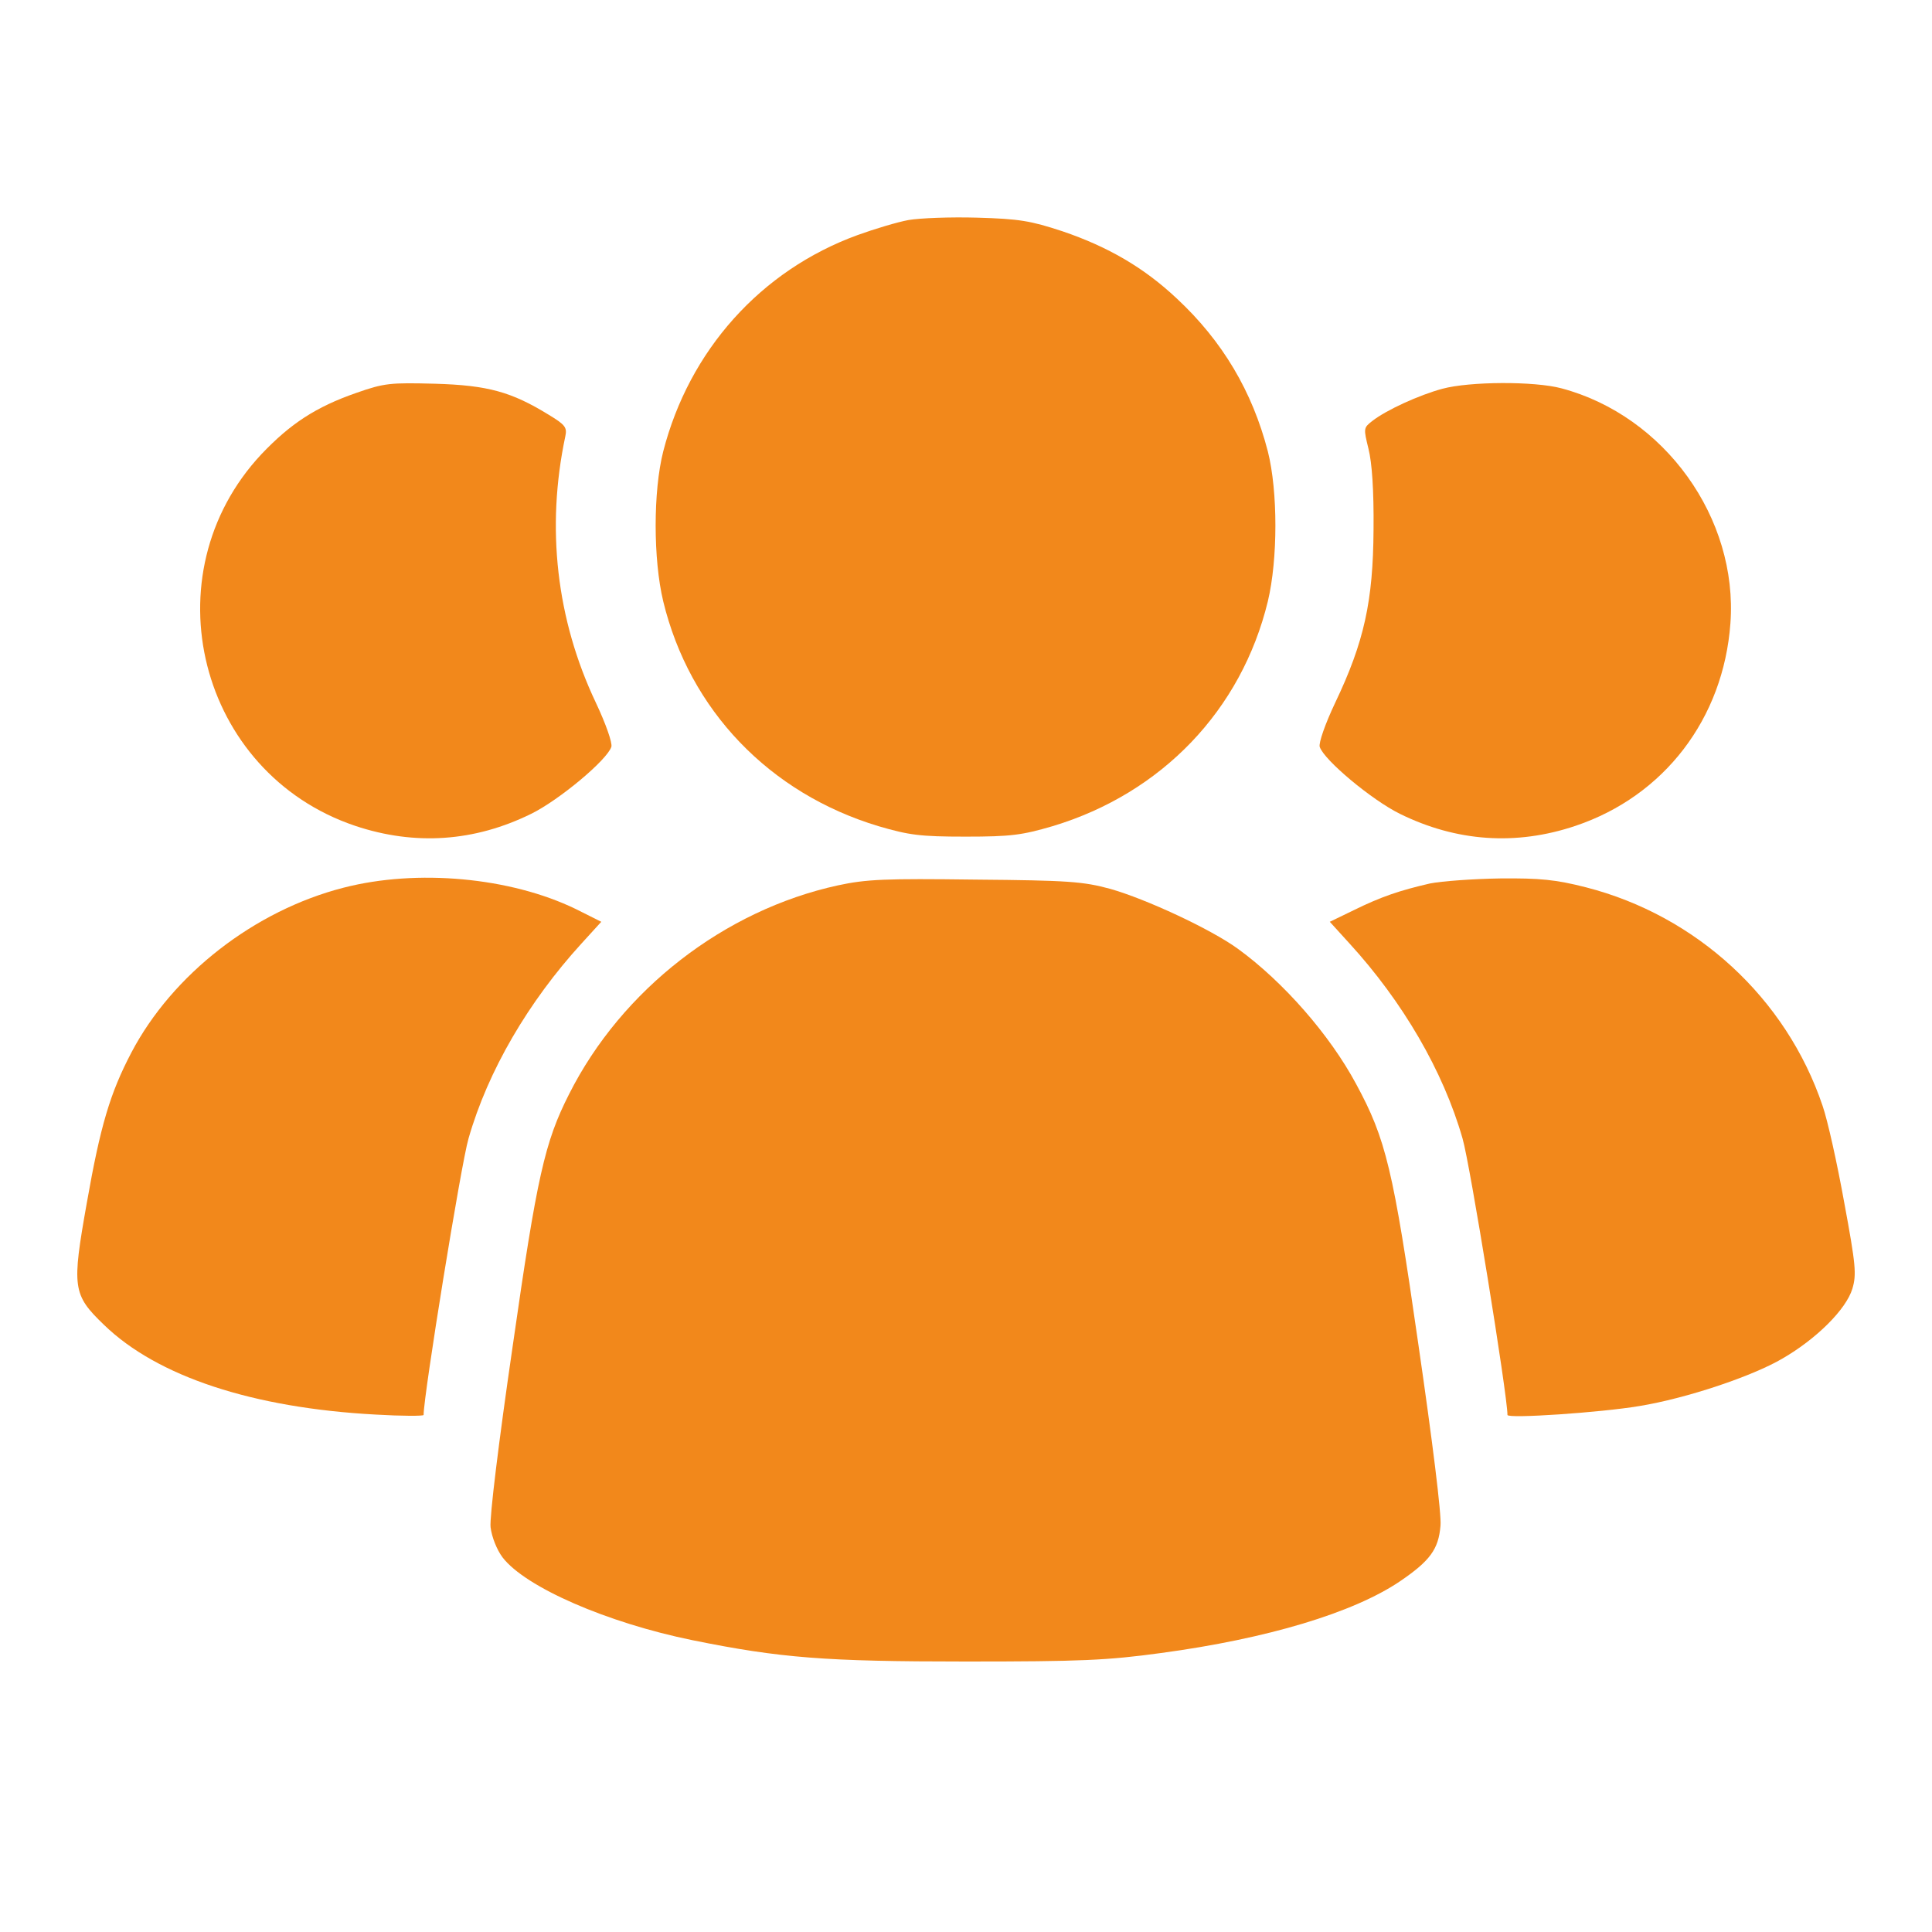 <svg width="50" height="50" viewBox="0 0 50 50" fill="none" xmlns="http://www.w3.org/2000/svg">
<path d="M23.515 5.694C23.235 5.744 22.634 5.924 22.193 6.084C19.688 6.996 17.835 9.07 17.164 11.684C16.903 12.716 16.903 14.469 17.164 15.561C17.845 18.376 19.909 20.53 22.734 21.381C23.525 21.612 23.806 21.652 24.988 21.652C26.17 21.652 26.45 21.612 27.242 21.381C30.067 20.53 32.13 18.376 32.812 15.561C33.072 14.469 33.072 12.716 32.812 11.684C32.411 10.132 31.64 8.829 30.457 7.727C29.606 6.926 28.674 6.385 27.492 5.984C26.671 5.714 26.38 5.664 25.288 5.633C24.597 5.613 23.806 5.644 23.515 5.694Z" fill="#F2881B"/>
<path d="M9.21 10.172C8.178 10.532 7.517 10.963 6.766 11.754C3.84 14.88 5.143 20.009 9.19 21.372C10.743 21.892 12.285 21.782 13.748 21.061C14.479 20.7 15.711 19.669 15.822 19.328C15.852 19.228 15.681 18.737 15.421 18.186C14.399 16.032 14.129 13.658 14.63 11.294C14.68 11.063 14.63 10.993 14.199 10.733C13.237 10.142 12.626 9.971 11.264 9.931C10.101 9.901 9.951 9.911 9.21 10.172Z" fill="#F2881B"/>
<path d="M37.33 10.061C36.729 10.222 35.877 10.612 35.517 10.893C35.286 11.073 35.286 11.083 35.416 11.614C35.507 11.975 35.557 12.686 35.547 13.708C35.536 15.551 35.306 16.613 34.555 18.186C34.294 18.737 34.124 19.228 34.154 19.328C34.264 19.669 35.496 20.7 36.228 21.061C37.69 21.782 39.233 21.892 40.776 21.372C43.07 20.6 44.603 18.597 44.783 16.132C44.983 13.407 43.08 10.763 40.415 10.051C39.714 9.861 38.031 9.871 37.33 10.061Z" fill="#F2881B"/>
<path d="M8.889 22.974C6.585 23.565 4.461 25.218 3.399 27.242C2.848 28.294 2.598 29.135 2.247 31.129C1.857 33.323 1.877 33.503 2.688 34.284C4.071 35.627 6.545 36.438 9.721 36.609C10.402 36.649 10.963 36.649 10.963 36.619C10.963 36.108 11.935 30.107 12.125 29.466C12.626 27.713 13.678 25.92 15.05 24.417L15.561 23.856L14.9 23.525C13.207 22.704 10.793 22.483 8.889 22.974Z" fill="#F2881B"/>
<path d="M21.682 22.914C18.747 23.555 16.092 25.609 14.729 28.314C14.098 29.556 13.898 30.438 13.267 34.846C12.906 37.32 12.666 39.283 12.696 39.524C12.726 39.774 12.856 40.105 13.006 40.305C13.598 41.077 15.711 41.998 17.925 42.449C20.199 42.91 21.361 43 24.988 43C27.983 43 28.654 42.97 30.047 42.78C32.802 42.409 35.026 41.738 36.228 40.926C37.009 40.395 37.23 40.095 37.28 39.484C37.31 39.203 37.069 37.28 36.709 34.805C36.057 30.257 35.867 29.476 35.096 28.053C34.414 26.781 33.212 25.409 32.04 24.557C31.339 24.046 29.656 23.265 28.734 23.004C28.033 22.814 27.652 22.784 25.238 22.764C22.904 22.734 22.423 22.754 21.682 22.914Z" fill="#F2881B"/>
<path d="M37.009 22.864C36.228 23.044 35.747 23.205 35.036 23.555L34.415 23.856L34.925 24.417C36.298 25.919 37.35 27.713 37.851 29.466C38.041 30.107 39.013 36.108 39.013 36.619C39.013 36.719 41.417 36.558 42.429 36.388C43.651 36.188 45.354 35.617 46.135 35.156C47.017 34.645 47.778 33.884 47.939 33.353C48.049 32.982 48.029 32.742 47.728 31.119C47.548 30.117 47.297 28.985 47.167 28.614C46.226 25.829 43.901 23.696 41.046 22.964C40.265 22.764 39.854 22.724 38.822 22.734C38.131 22.744 37.31 22.804 37.009 22.864Z" fill="#F2881B"/>
</svg>
